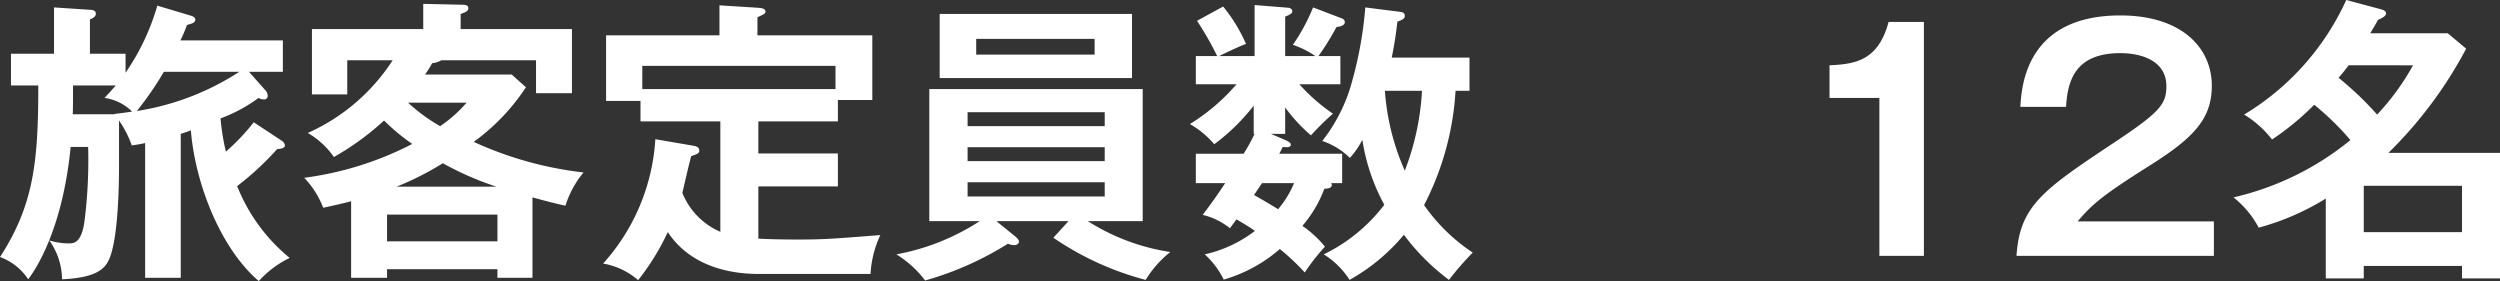 <svg xmlns="http://www.w3.org/2000/svg" width="168.46" height="18.94" viewBox="0 0 168.46 18.94">
  <rect x="0" y="0" width="168.46" height="18.94" fill="#333333" stroke="none"/>
  <path id="パス_10" data-name="パス 10" d="M16.98-12.4h2.28v-2.12h-6.9a9.834,9.834,0,0,0,.44-1.04c.3-.08.56-.14.56-.36,0-.18-.22-.24-.42-.3l-2.14-.64a15.408,15.408,0,0,1-2.14,4.52v-1.28H6.26v-2.32c.18-.06.4-.18.4-.38,0-.22-.26-.26-.4-.26l-2.42-.16v3.12H.94v2.14H2.78C2.78-6.42,2.5-3.46.2.08a3.837,3.837,0,0,1,1.9,1.5C2.74.74,4.44-2,4.96-7.34H6.14A32.921,32.921,0,0,1,5.9-2.38C5.7-.84,5.16-.84,4.82-.84a4.5,4.5,0,0,1-1.3-.2,4.555,4.555,0,0,1,.86,2.62C6.6,1.48,7.24.92,7.54.26c.6-1.3.68-4.74.68-6.28v-3.1a6.964,6.964,0,0,1,.86,1.68c.54-.08.62-.1.9-.16V1.48h2.4v-9.7a6.8,6.8,0,0,0,.68-.24c.3,3.66,2.04,8,4.58,10.16A6.665,6.665,0,0,1,19.72.14,11.932,11.932,0,0,1,16.18-4.7a19.311,19.311,0,0,0,2.7-2.5c.24,0,.52-.06.52-.24a.444.444,0,0,0-.22-.32L17.3-9a14.664,14.664,0,0,1-1.88,1.98,16.222,16.222,0,0,1-.36-2.24,10.372,10.372,0,0,0,2.56-1.38.769.769,0,0,0,.38.1.231.231,0,0,0,.24-.24.575.575,0,0,0-.18-.4Zm-.66,0a17.587,17.587,0,0,1-6.9,2.64,21.153,21.153,0,0,0,1.82-2.64ZM7.94-9.54H5.1c.02-.28.02-.78.02-1.94H8c-.26.3-.44.5-.76.84a3.237,3.237,0,0,1,1.86.92c-.66.1-.88.12-1.2.16Zm28.14,5.6c.94.26,1.58.42,2.22.56a6.658,6.658,0,0,1,1.22-2.24,24.3,24.3,0,0,1-7.4-2.06,14.059,14.059,0,0,0,3.52-3.68l-.96-.86H28.84a6.5,6.5,0,0,0,.48-.76,1.512,1.512,0,0,0,.62-.2h6.38v2.22h2.42v-4.32h-7.5V-16.3c.28-.1.52-.18.52-.38,0-.22-.22-.24-.4-.24l-2.64-.06v1.7h-7.5v4.4H23.6v-2.3h3.06a13.222,13.222,0,0,1-5.72,4.9A5.5,5.5,0,0,1,22.7-6.66a18.137,18.137,0,0,0,3.38-2.46,13.552,13.552,0,0,0,1.9,1.58A22,22,0,0,1,20.7-5.26a6.092,6.092,0,0,1,1.28,2.02c.84-.18,1.34-.3,1.88-.44V1.48h2.42V.9h7.44v.58h2.36ZM26.28-.98v-1.8h7.44v1.8Zm.64-3.68a19.967,19.967,0,0,0,3.12-1.58,20.4,20.4,0,0,0,3.62,1.58Zm4.72-5.66a9.029,9.029,0,0,1-1.78,1.58,11.414,11.414,0,0,1-2.16-1.58ZM58.86,1.22a7.076,7.076,0,0,1,.66-2.62c-3.3.26-3.88.3-5.56.3-.24,0-1.6,0-2.66-.06V-4.68h5.36V-6.9H51.3V-9.06h5.36V-10.5h2.32v-4.36H51.24v-1.22c.44-.2.54-.24.54-.38,0-.22-.3-.24-.54-.26l-2.56-.16v2.02H41.04v4.42h2.32v1.38h5.38v7.44a4.807,4.807,0,0,1-2.56-2.62c.08-.34.48-2.1.6-2.48.4-.14.54-.18.54-.38,0-.18-.14-.28-.4-.32l-2.56-.44A13.745,13.745,0,0,1,40.84.52,4.825,4.825,0,0,1,43.2,1.64a16.471,16.471,0,0,0,2-3.24c1.78,2.7,5.04,2.82,6.16,2.82ZM43.48-11.24V-12.8H56.5v1.56ZM71.18-1.22A19.96,19.96,0,0,0,77.4,1.62,7.182,7.182,0,0,1,79.06-.26,14.3,14.3,0,0,1,73.5-2.34h3.7v-8.9H62.82v8.9h3.4A15.383,15.383,0,0,1,60.6-.1a7.115,7.115,0,0,1,1.94,1.76A21.316,21.316,0,0,0,68.12-.82a1.03,1.03,0,0,0,.42.1c.18,0,.32-.1.32-.24,0-.12-.14-.26-.24-.34L67.34-2.34H72.2Zm3.46-6.1v.94H65.4v-.94ZM65.4-8.74v-.94h9.24v.94Zm9.24,3.78V-4H65.4v-.96ZM63.52-16.3v4.32H76.48V-16.3Zm10.44,1.68v1.06H65.98v-1.06ZM92.2-16.74a26.085,26.085,0,0,1-.88,4.94A11.192,11.192,0,0,1,89.3-7.74,4.809,4.809,0,0,1,91.16-6.6,5.508,5.508,0,0,0,92-7.82a13.392,13.392,0,0,0,1.48,4.38A11.379,11.379,0,0,1,89.4-.1a5.485,5.485,0,0,1,1.74,1.72A13.046,13.046,0,0,0,94.8-1.42a14.769,14.769,0,0,0,3.04,3.04,19.129,19.129,0,0,1,1.6-1.84,12.178,12.178,0,0,1-3.28-3.2,19.141,19.141,0,0,0,2.12-7.7h.94v-2.24H93.98a24.368,24.368,0,0,0,.38-2.42c.46-.16.5-.26.5-.4s-.08-.24-.3-.26ZM85.84-8.22h.96V-10a10.847,10.847,0,0,0,1.74,1.88,17.18,17.18,0,0,1,1.48-1.46,12.081,12.081,0,0,1-2.26-1.98h2.76v-1.9H89.04a17.828,17.828,0,0,0,1.22-1.96c.14-.02.56-.06.56-.34a.286.286,0,0,0-.2-.24l-1.94-.74a12.97,12.97,0,0,1-1.36,2.52,6.287,6.287,0,0,1,1.52.76H86.8v-2.66c.4-.16.48-.24.48-.36,0-.18-.2-.24-.3-.24l-2.24-.18v3.44H82.36c.2-.12,1.4-.68,1.8-.82a10.723,10.723,0,0,0-1.54-2.52l-1.76.96a21.341,21.341,0,0,1,1.36,2.38H80.78v1.9h2.74a13.448,13.448,0,0,1-3.14,2.68,6.056,6.056,0,0,1,1.64,1.36,13.751,13.751,0,0,0,2.66-2.6v1.9h.06A12.78,12.78,0,0,1,84-6.88H80.78V-4.9h1.98c-.8,1.2-1.16,1.66-1.52,2.14a4.623,4.623,0,0,1,1.84.9l.44-.6c.4.24.86.5,1.24.78A8.63,8.63,0,0,1,81.38-.1a5.672,5.672,0,0,1,1.28,1.7A9.951,9.951,0,0,0,86.44-.46a15.58,15.58,0,0,1,1.68,1.58A13.951,13.951,0,0,1,89.48-.62a7.241,7.241,0,0,0-1.52-1.4,8.27,8.27,0,0,0,1.48-2.5c.18,0,.5-.04.5-.24a.216.216,0,0,0-.04-.14h.74V-6.88H86.4c.1-.18.16-.3.24-.46.16.02.54.08.54-.16,0-.1-.14-.2-.32-.28Zm10.18-2.9a17.474,17.474,0,0,1-1.16,5.38,16.071,16.071,0,0,1-1.34-5.38ZM87.4-4.9a6.629,6.629,0,0,1-1.08,1.76c-.2-.14-1.12-.68-1.62-.96.26-.38.38-.56.54-.8Zm42.44-10.86h-2.38c-.7,2.64-2.3,2.84-3.98,2.92v2.2h3.36V0h3ZM140.2-2.32c1.02-1.22,1.84-1.86,4.88-3.78,2.92-1.84,4.16-3.12,4.16-5.36,0-2.6-2.08-4.74-6.16-4.74-6.36,0-6.66,4.78-6.74,6.16h3.08c.1-1.82.66-3.62,3.66-3.62,1.46,0,3.1.54,3.1,2.22,0,1.2-.42,1.74-3.36,3.7C137.88-4.46,136.3-3.4,136.08,0h13.3V-2.32Zm16.72,3.84h2.56V.68h6.62v.84h2.56V-6.94h-7.52a28.464,28.464,0,0,0,5.24-7.02L165.14-15h-5.22c.08-.14.38-.64.52-.9.36-.16.54-.28.54-.44,0-.14-.14-.22-.36-.28l-2.32-.62a17.438,17.438,0,0,1-6.88,7.72,7.046,7.046,0,0,1,1.88,1.68,18.063,18.063,0,0,0,2.84-2.34,18.113,18.113,0,0,1,2.44,2.38,19.242,19.242,0,0,1-7.88,3.86,6.429,6.429,0,0,1,1.7,2.04,16.949,16.949,0,0,0,4.52-1.96Zm5.88-14.36a16.364,16.364,0,0,1-2.42,3.32,21.91,21.91,0,0,0-2.6-2.48c.18-.2.38-.44.68-.84ZM159.48-1.6V-4.72h6.62V-1.6Z" transform="translate(-0.2 17.24)" fill="#fff"/>
</svg>

